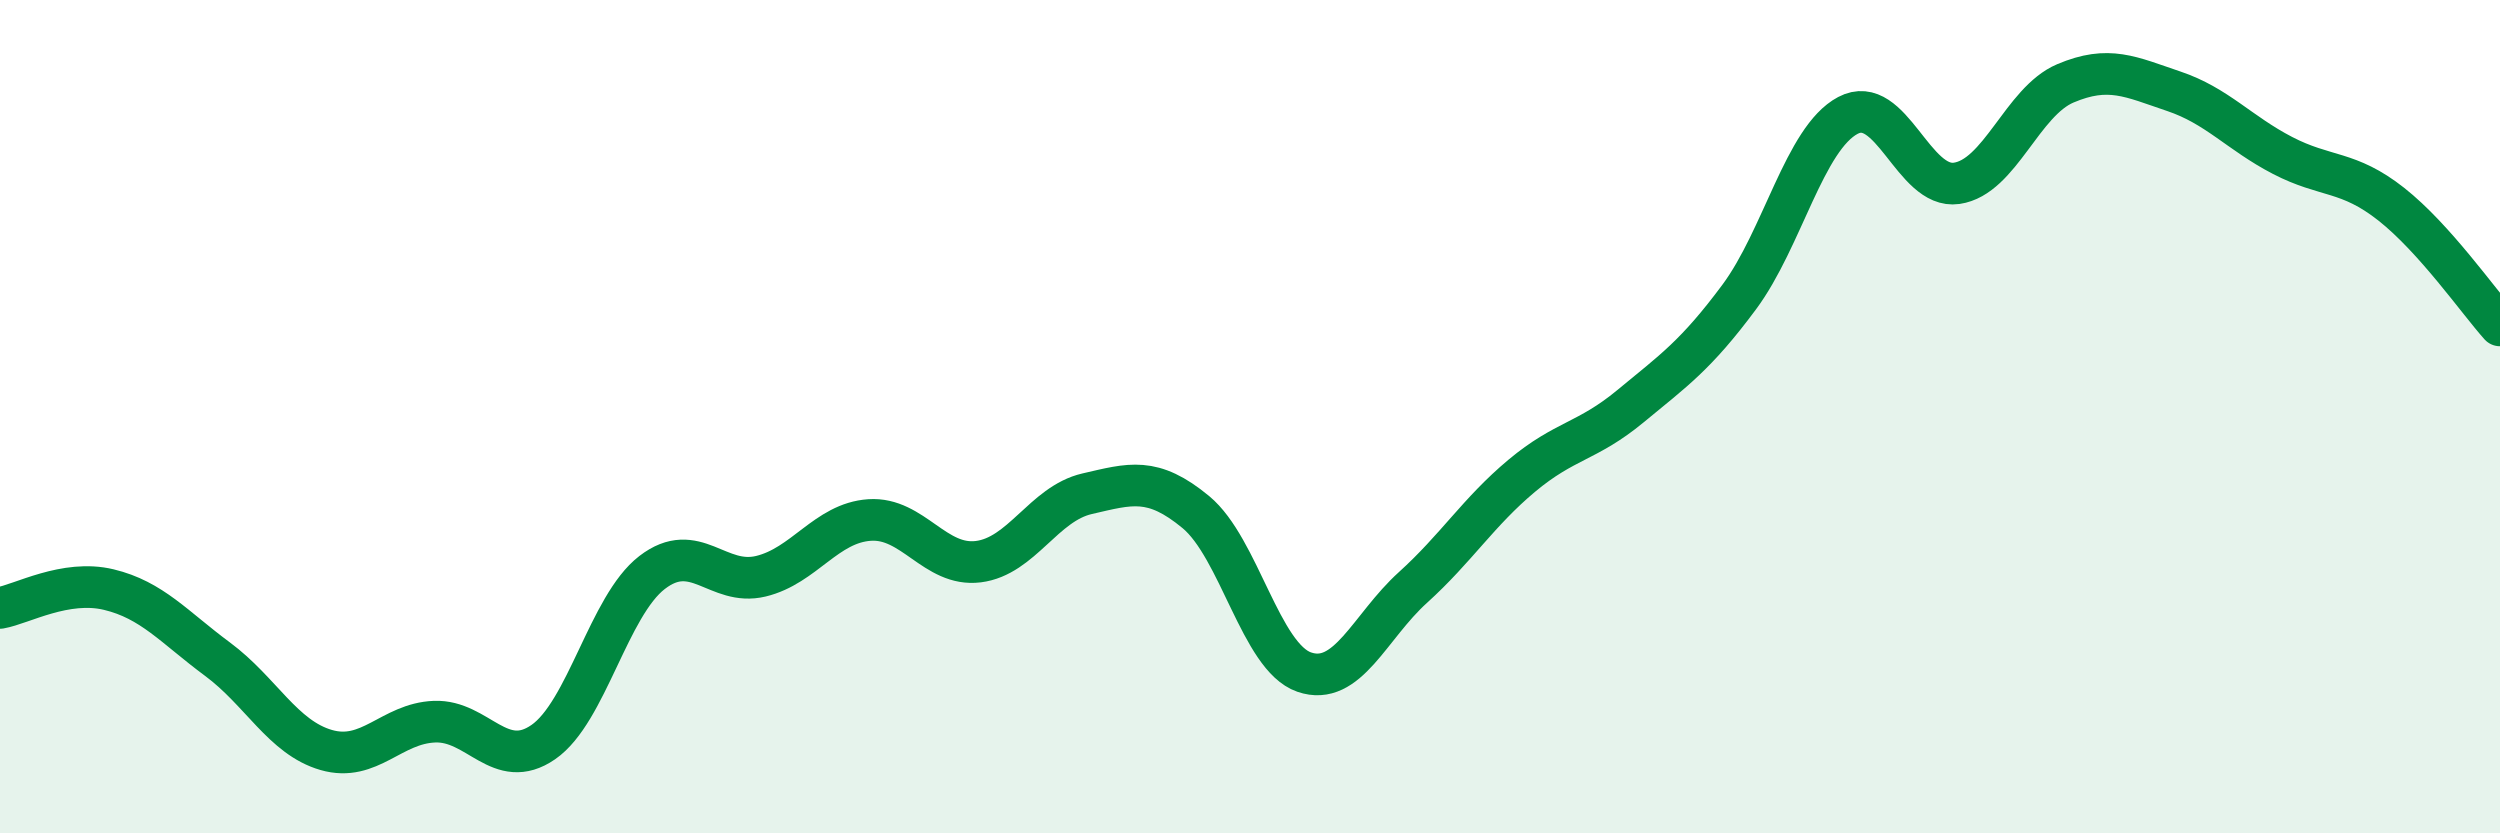 
    <svg width="60" height="20" viewBox="0 0 60 20" xmlns="http://www.w3.org/2000/svg">
      <path
        d="M 0,14.59 C 0.52,14.5 1.57,13.9 2.61,14.15 C 3.65,14.4 4.18,15.05 5.22,15.82 C 6.26,16.59 6.79,17.7 7.83,18 C 8.87,18.3 9.39,17.36 10.43,17.32 C 11.47,17.28 12,18.53 13.04,17.81 C 14.08,17.09 14.61,14.54 15.65,13.74 C 16.69,12.94 17.22,14.08 18.26,13.83 C 19.3,13.58 19.83,12.55 20.87,12.48 C 21.91,12.41 22.44,13.61 23.48,13.48 C 24.52,13.35 25.05,12.09 26.09,11.85 C 27.13,11.61 27.66,11.43 28.7,12.29 C 29.74,13.15 30.26,15.77 31.3,16.13 C 32.34,16.49 32.87,15.04 33.91,14.1 C 34.95,13.16 35.48,12.29 36.52,11.42 C 37.56,10.55 38.09,10.61 39.13,9.75 C 40.17,8.89 40.7,8.53 41.74,7.13 C 42.78,5.73 43.31,3.32 44.35,2.77 C 45.39,2.22 45.92,4.55 46.96,4.4 C 48,4.25 48.53,2.44 49.57,2 C 50.61,1.56 51.13,1.84 52.17,2.19 C 53.21,2.54 53.74,3.19 54.78,3.73 C 55.82,4.27 56.35,4.08 57.39,4.9 C 58.43,5.72 59.48,7.23 60,7.81L60 20L0 20Z"
        fill="#008740"
        opacity="0.1"
        stroke-linecap="round"
        stroke-linejoin="round"
      />
      <path
        d="M 0,14.59 C 0.52,14.5 1.57,13.9 2.61,14.15 C 3.65,14.4 4.18,15.05 5.22,15.82 C 6.26,16.59 6.79,17.7 7.83,18 C 8.87,18.3 9.39,17.36 10.43,17.32 C 11.47,17.28 12,18.53 13.04,17.81 C 14.08,17.09 14.61,14.54 15.65,13.74 C 16.69,12.94 17.22,14.08 18.26,13.83 C 19.3,13.58 19.83,12.55 20.87,12.48 C 21.91,12.41 22.44,13.61 23.48,13.48 C 24.52,13.35 25.05,12.09 26.09,11.85 C 27.13,11.61 27.66,11.43 28.7,12.29 C 29.74,13.15 30.26,15.77 31.3,16.13 C 32.34,16.49 32.87,15.04 33.91,14.1 C 34.95,13.16 35.48,12.29 36.52,11.42 C 37.56,10.55 38.09,10.61 39.13,9.75 C 40.17,8.89 40.7,8.53 41.74,7.13 C 42.78,5.73 43.31,3.32 44.35,2.77 C 45.39,2.22 45.92,4.55 46.96,4.4 C 48,4.25 48.53,2.44 49.57,2 C 50.61,1.56 51.13,1.84 52.17,2.19 C 53.21,2.54 53.74,3.19 54.78,3.73 C 55.82,4.27 56.35,4.08 57.39,4.9 C 58.43,5.72 59.48,7.23 60,7.81"
        stroke="#008740"
        stroke-width="1"
        fill="none"
        stroke-linecap="round"
        stroke-linejoin="round"
      />
    </svg>
  